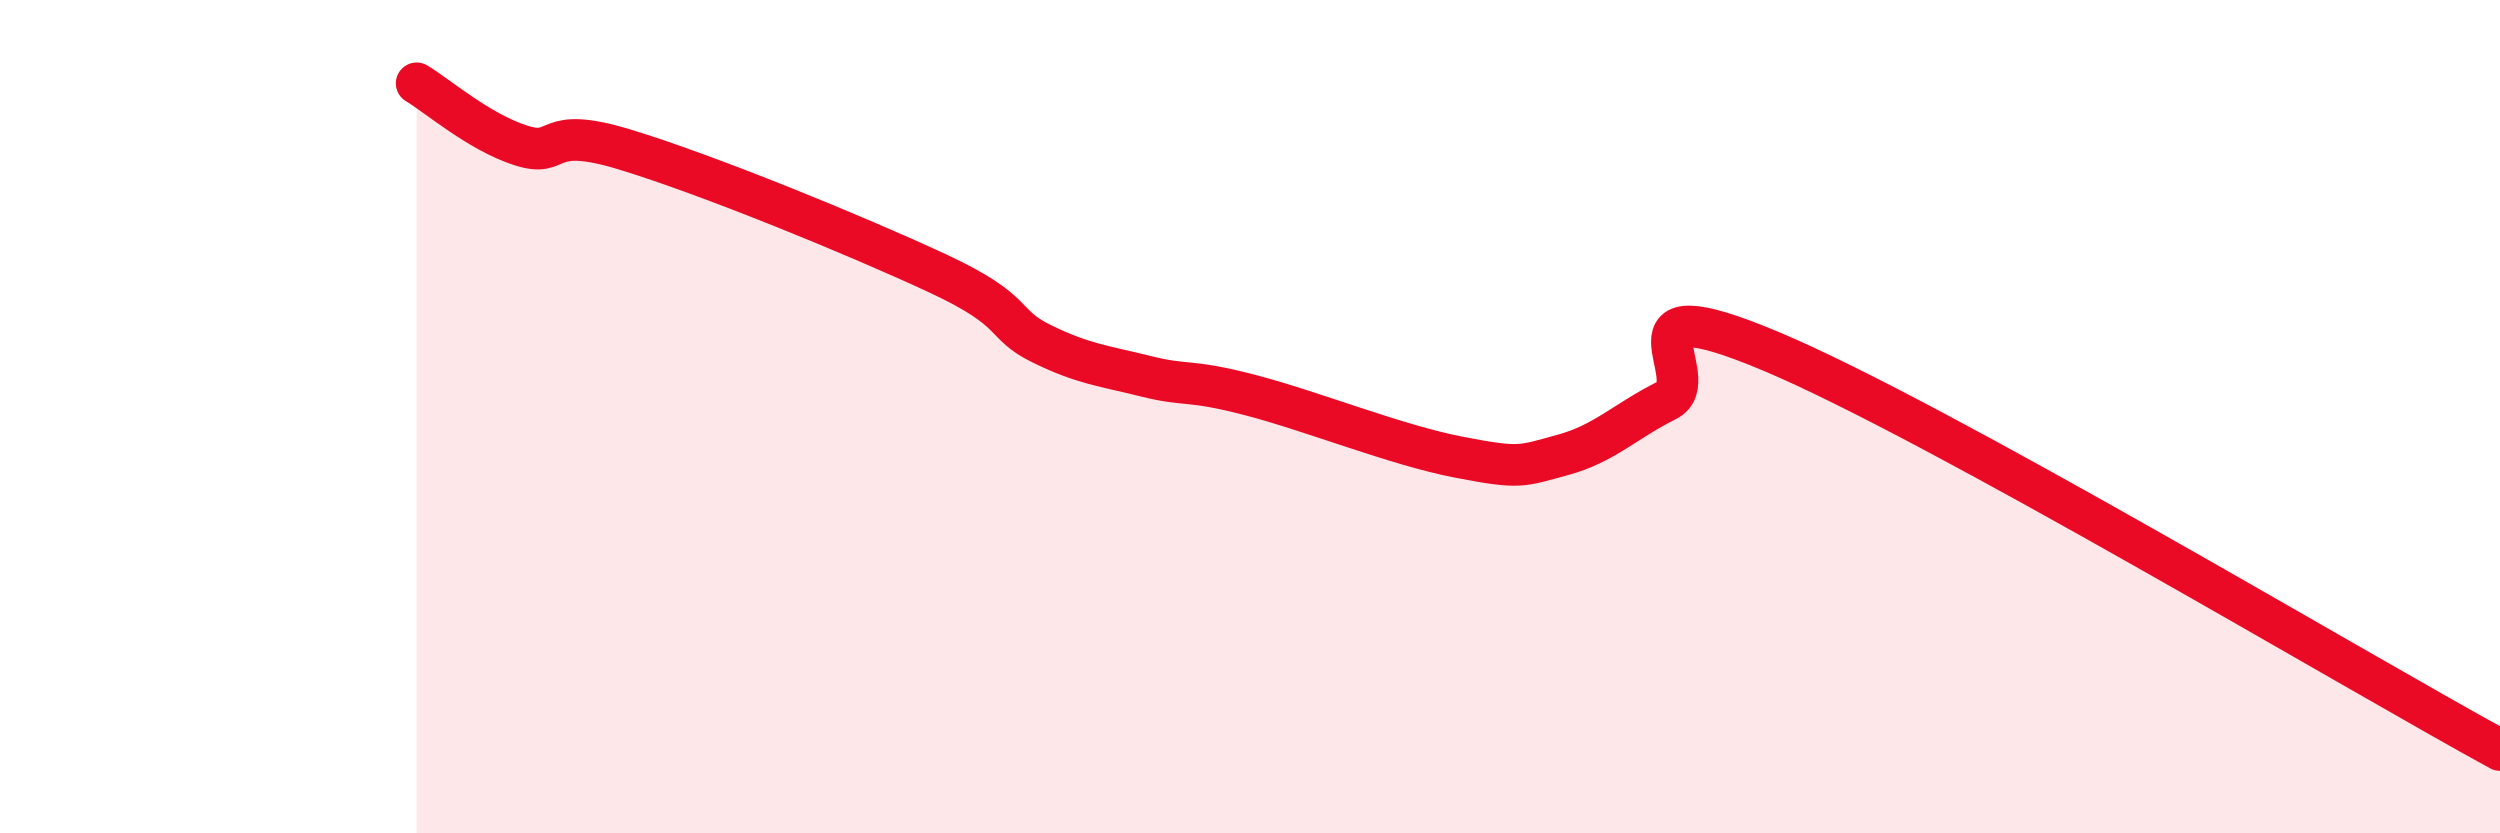 
    <svg width="60" height="20" viewBox="0 0 60 20" xmlns="http://www.w3.org/2000/svg">
      <path
        d="M 10,2 C 10.5,2.3 11.5,3.17 12.5,3.49 C 13.5,3.81 13,2.98 15,3.59 C 17,4.2 20.5,5.63 22.5,6.56 C 24.5,7.49 24,7.76 25,8.25 C 26,8.74 26.5,8.78 27.5,9.03 C 28.5,9.28 28.5,9.09 30,9.48 C 31.5,9.87 33.5,10.68 35,10.97 C 36.5,11.26 36.5,11.19 37.5,10.92 C 38.5,10.65 39,10.11 40,9.61 C 41,9.11 38.5,6.75 42.5,8.43 C 46.5,10.11 56.5,16.09 60,18L60 20L10 20Z"
        fill="#EB0A25"
        opacity="0.1"
        stroke-linecap="round"
        stroke-linejoin="round"
      />
      <path
        d="M 10,2 C 10.5,2.3 11.5,3.17 12.5,3.49 C 13.5,3.81 13,2.98 15,3.59 C 17,4.2 20.5,5.63 22.5,6.56 C 24.5,7.49 24,7.76 25,8.25 C 26,8.74 26.5,8.78 27.5,9.03 C 28.5,9.28 28.5,9.09 30,9.48 C 31.5,9.87 33.5,10.68 35,10.97 C 36.5,11.26 36.5,11.19 37.5,10.92 C 38.5,10.65 39,10.11 40,9.61 C 41,9.11 38.5,6.75 42.5,8.43 C 46.5,10.11 56.5,16.09 60,18"
        stroke="#EB0A25"
        stroke-width="1"
        fill="none"
        stroke-linecap="round"
        stroke-linejoin="round"
      />
    </svg>
  